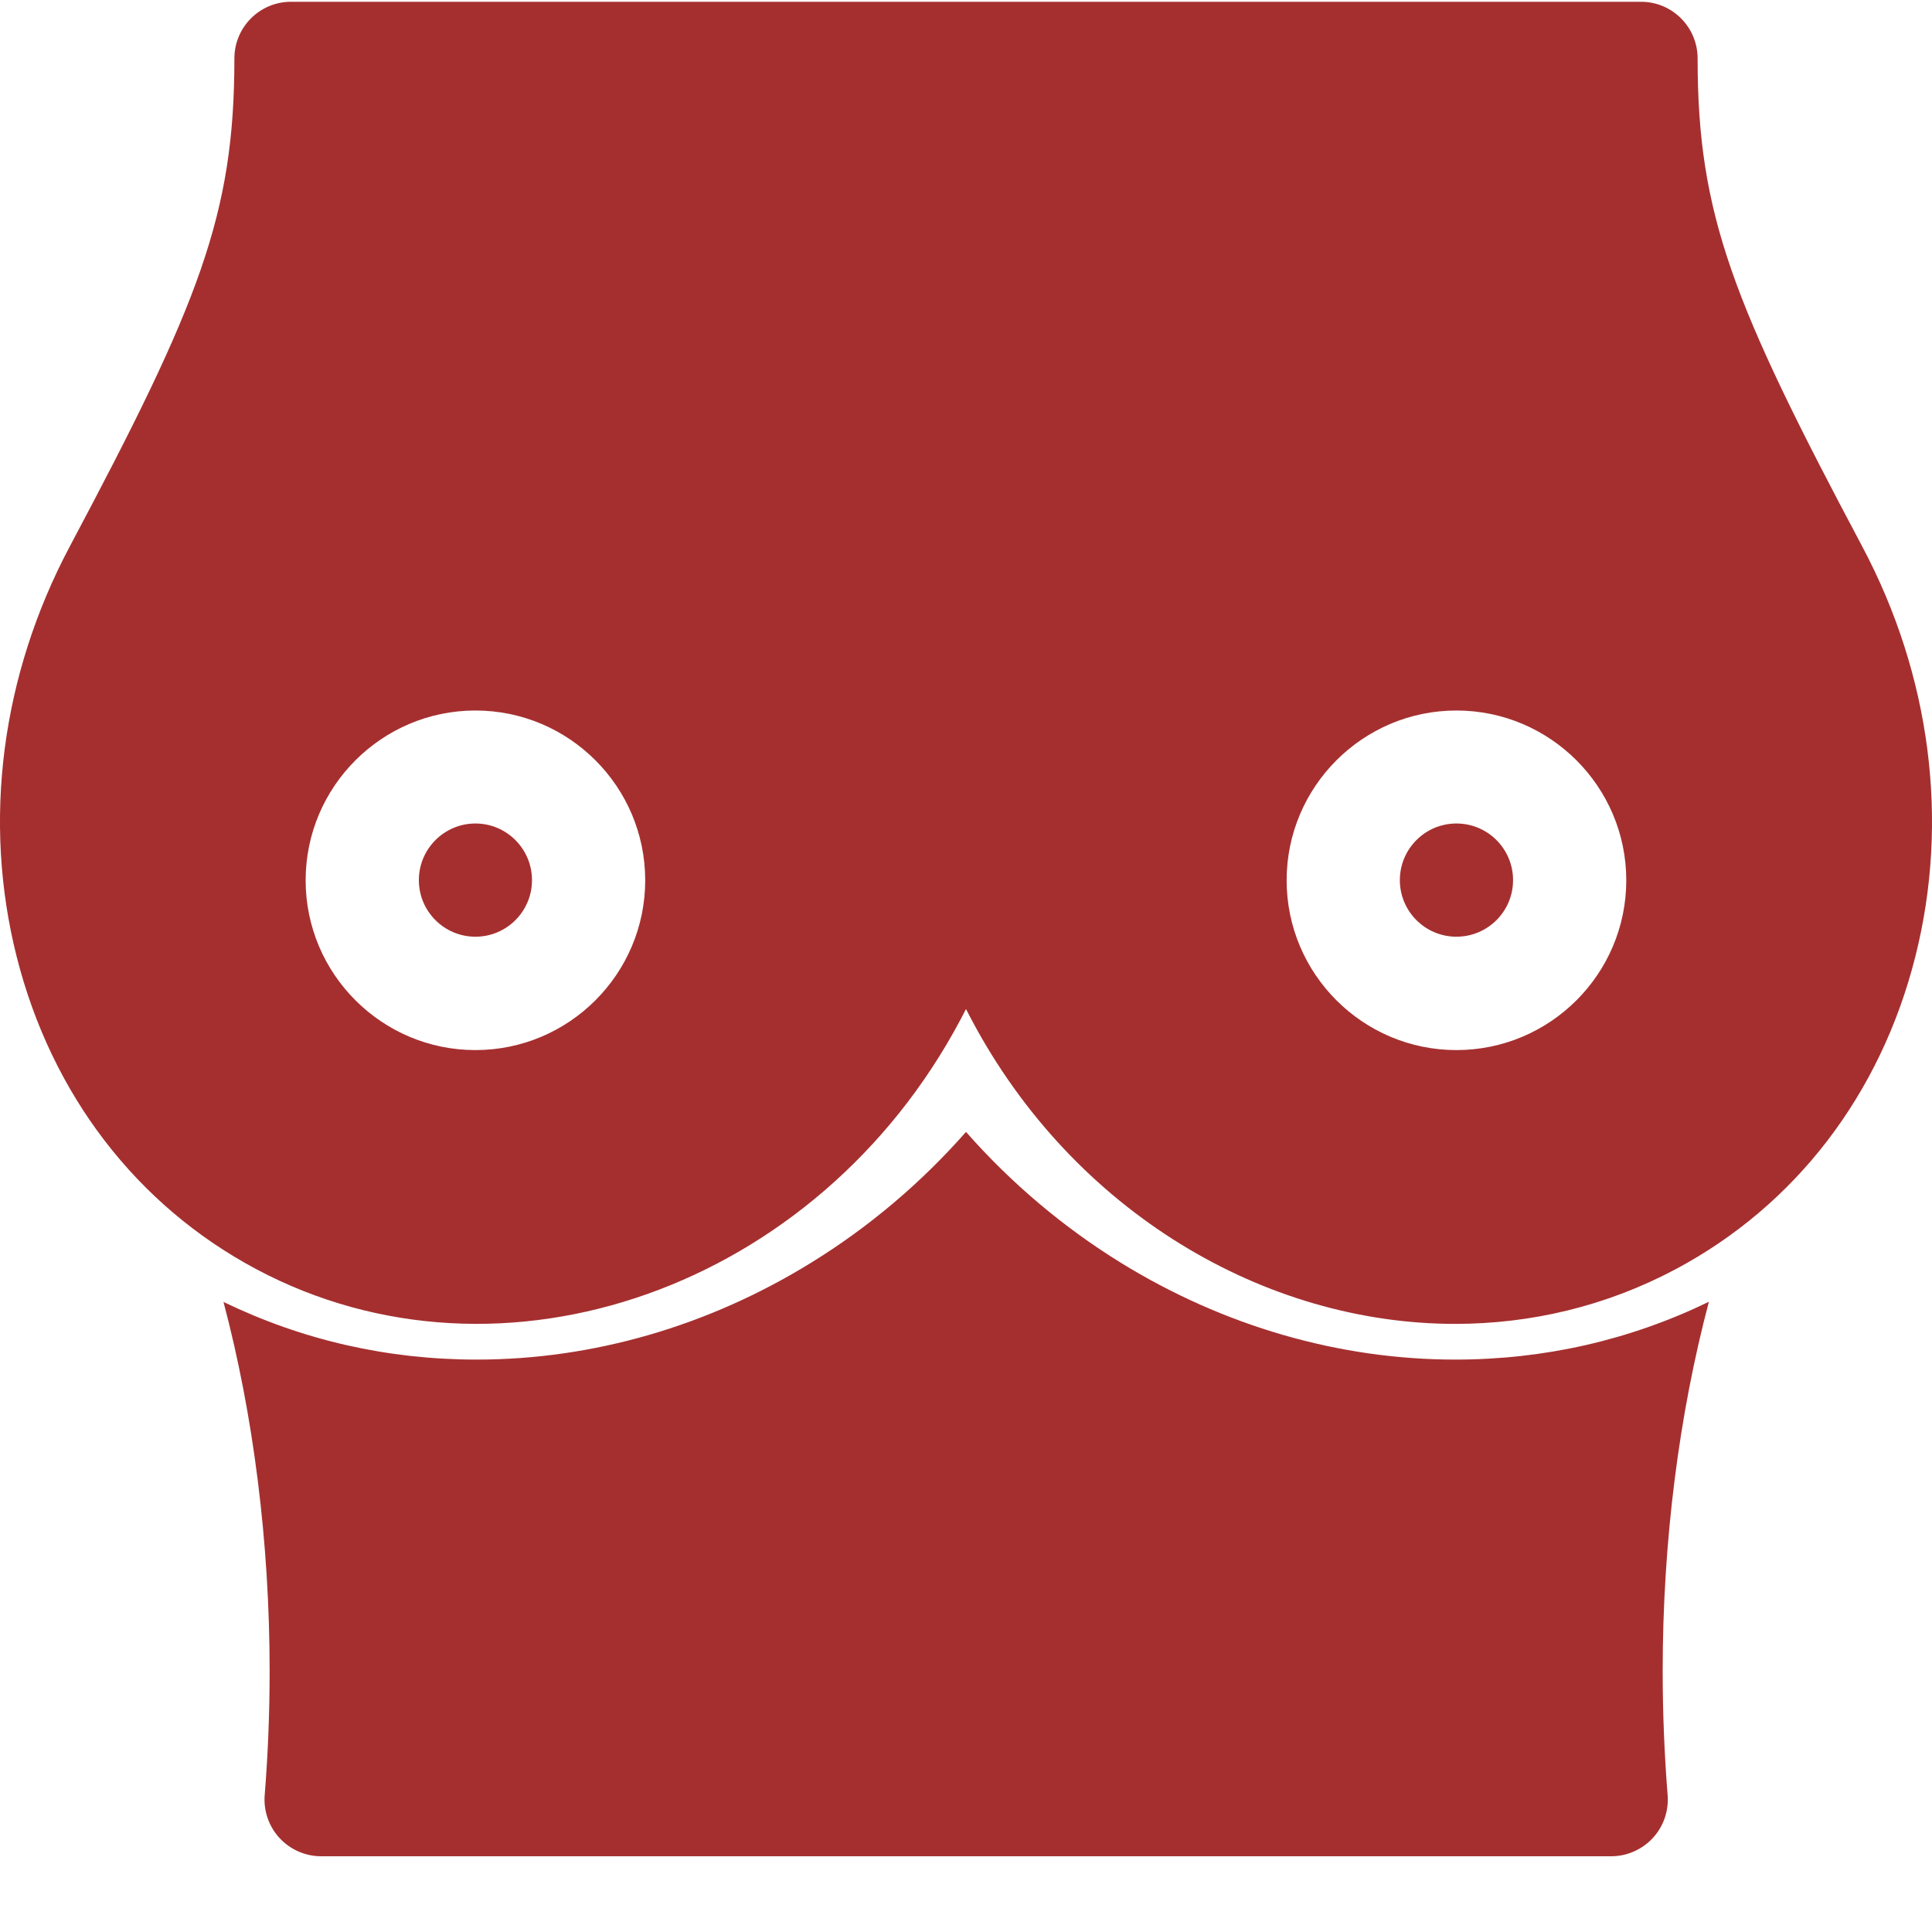 <svg width="25" height="25" viewBox="0 0 25 25" fill="none" xmlns="http://www.w3.org/2000/svg">
<path d="M18.83 17.593C17.33 17.593 15.834 17.16 14.505 16.341C13.758 15.88 13.083 15.309 12.5 14.647C11.917 15.309 11.242 15.88 10.495 16.34C9.166 17.16 7.671 17.593 6.17 17.593C6.17 17.593 6.17 17.593 6.169 17.593C5.015 17.593 3.914 17.342 2.892 16.847C3.279 18.308 3.489 19.955 3.489 21.622C3.489 22.159 3.468 22.699 3.425 23.229C3.409 23.433 3.479 23.634 3.617 23.784C3.756 23.934 3.951 24.02 4.156 24.02H20.849C21.053 24.02 21.248 23.934 21.387 23.784C21.526 23.634 21.595 23.433 21.579 23.229C21.537 22.699 21.515 22.159 21.515 21.622C21.515 19.95 21.726 18.305 22.113 16.845C21.089 17.341 19.986 17.593 18.83 17.593Z" fill="#A52F2F"/>
<path d="M18.846 12.121C19.251 12.121 19.579 11.793 19.579 11.389C19.579 10.984 19.251 10.656 18.846 10.656C18.442 10.656 18.114 10.984 18.114 11.389C18.114 11.793 18.442 12.121 18.846 12.121Z" fill="#A52F2F"/>
<path d="M6.152 10.656C5.748 10.656 5.42 10.985 5.42 11.389C5.42 11.793 5.748 12.121 6.152 12.121C6.556 12.121 6.884 11.793 6.884 11.389C6.884 10.985 6.556 10.656 6.152 10.656Z" fill="#A52F2F"/>
<path d="M24.096 7.069C22.421 3.919 21.967 2.778 21.967 0.756C21.967 0.351 21.639 0.023 21.235 0.023H3.765C3.361 0.023 3.033 0.351 3.033 0.756C3.033 2.778 2.579 3.919 0.904 7.069C0.017 8.737 -0.228 10.624 0.216 12.38C0.666 14.163 1.769 15.6 3.32 16.425C6.497 18.114 10.582 16.667 12.427 13.197C12.452 13.151 12.476 13.104 12.5 13.057C12.524 13.104 12.548 13.151 12.573 13.197C13.895 15.683 16.366 17.131 18.83 17.131C19.805 17.131 20.779 16.904 21.68 16.425C23.231 15.6 24.334 14.164 24.784 12.38C25.228 10.624 24.983 8.737 24.096 7.069ZM6.152 13.588C4.941 13.588 3.955 12.603 3.955 11.391C3.955 10.18 4.941 9.194 6.152 9.194C7.364 9.194 8.349 10.18 8.349 11.391C8.349 12.603 7.363 13.588 6.152 13.588ZM18.846 13.588C17.635 13.588 16.649 12.603 16.649 11.391C16.649 10.18 17.635 9.194 18.846 9.194C20.058 9.194 21.044 10.18 21.044 11.391C21.044 12.603 20.058 13.588 18.846 13.588Z" fill="#A52F2F"/>
</svg>
